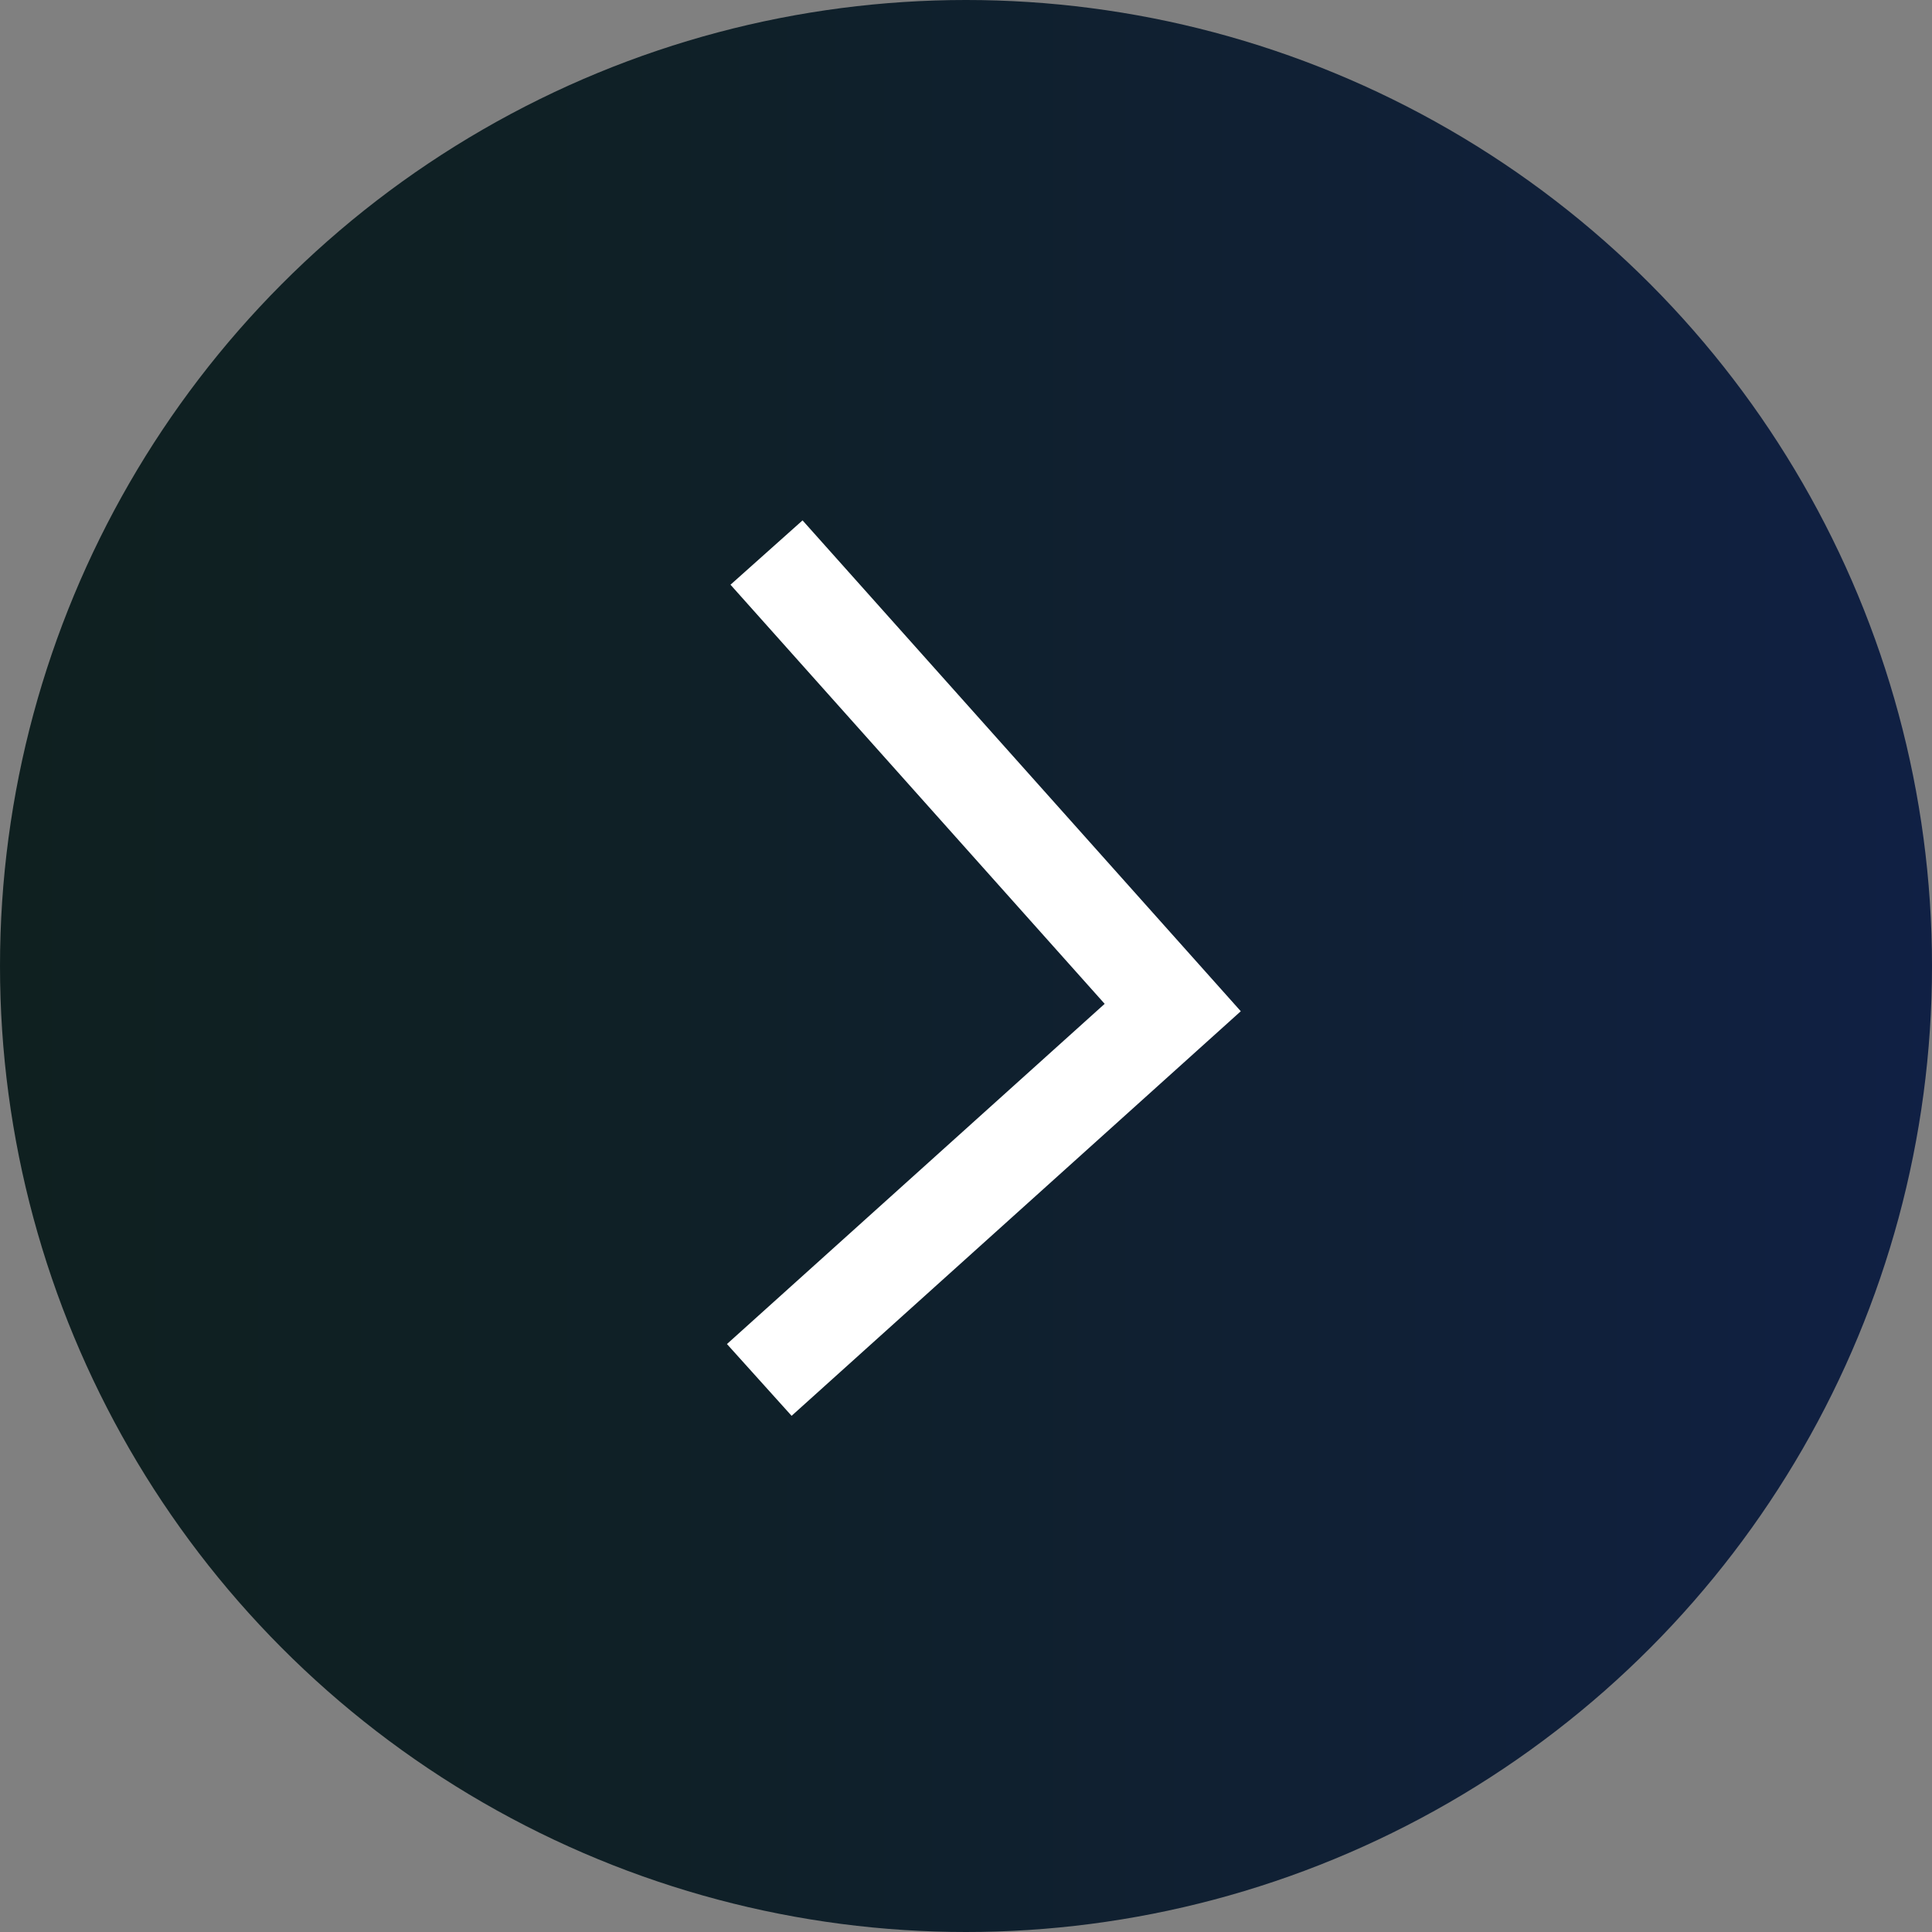 <?xml version="1.0" encoding="UTF-8"?> <svg xmlns="http://www.w3.org/2000/svg" xmlns:xlink="http://www.w3.org/1999/xlink" viewBox="0 0 40 40"><rect x="0" y="0" width="40" height="40" fill="#808080" stroke="none"/> <defs> <style>.cls-1{fill:url(#linear-gradient);}.cls-2{fill:none;stroke:#fff;stroke-miterlimit:10;stroke-width:2px;}</style> <linearGradient id="linear-gradient" y1="20" x2="40" y2="20" gradientTransform="translate(40 40) rotate(180)" gradientUnits="userSpaceOnUse"> <stop offset="0" stop-color="#102044"></stop> <stop offset="0.23" stop-color="#102038"></stop> <stop offset="0.68" stop-color="#0f2026"></stop> <stop offset="1" stop-color="#0f2020"></stop> </linearGradient> </defs> <title>arrow_right_bluesr</title> <g id="Layer_2" data-name="Layer 2"> <g id="Layer_1-2" data-name="Layer 1"> <circle class="cls-1" cx="20" cy="20" r="20"></circle> <polyline class="cls-2" points="15.87 11.44 24.28 20.86 15.72 28.57"></polyline> </g> </g> </svg> 